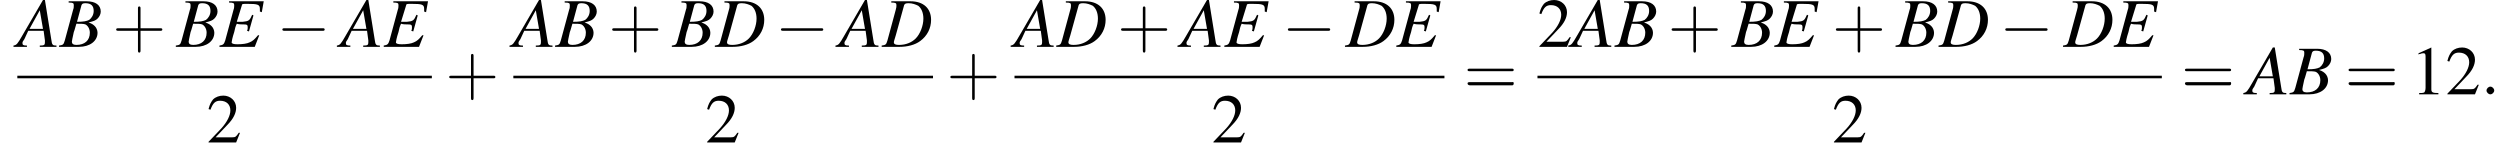 <?xml version='1.0' encoding='UTF-8'?>
<!---8.4-->
<svg version='1.1' xmlns='http://www.w3.org/2000/svg' xmlns:xlink='http://www.w3.org/1999/xlink' width='389.6pt' height='23.2pt' viewBox='60.8 80.7 389.6 23.2'>
<defs>
<use id='g11-49' xlink:href='#g3-49'/>
<use id='g11-50' xlink:href='#g3-50'/>
<path id='g3-49' d='M3.2-7.3L1.2-6.4V-6.2C1.3-6.3 1.5-6.3 1.5-6.3C1.7-6.4 1.9-6.4 2-6.4C2.2-6.4 2.3-6.3 2.3-5.9V-1C2.3-.7 2.2-.4 2.1-.3C1.9-.2 1.7-.2 1.3-.2V0H4.3V-.2C3.4-.2 3.2-.3 3.2-.8V-7.3L3.2-7.3Z'/>
<path id='g3-50' d='M5.2-1.5L5-1.5C4.6-.9 4.5-.8 4-.8H1.4L3.2-2.7C4.2-3.7 4.6-4.6 4.6-5.4C4.6-6.5 3.7-7.3 2.6-7.3C2-7.3 1.4-7.1 1-6.7C.7-6.3 .5-6 .3-5.2L.6-5.1C1-6.2 1.4-6.5 2.1-6.5C3.1-6.5 3.7-5.9 3.7-5C3.7-4.2 3.2-3.2 2.3-2.2L.3-.1V0H4.6L5.2-1.5Z'/>
<path id='g7-58' d='M2.1-.6C2.1-.9 1.8-1.2 1.5-1.2S.9-.9 .9-.6S1.2 0 1.5 0S2.1-.3 2.1-.6Z'/>
<path id='g12-43' d='M4.4-2.5H7.5C7.6-2.5 7.8-2.5 7.8-2.7S7.6-2.9 7.5-2.9H4.4V-6C4.4-6.1 4.4-6.3 4.2-6.3S4-6.1 4-6V-2.9H1C.8-2.9 .6-2.9 .6-2.7S.8-2.5 1-2.5H4V.5C4 .7 4 .9 4.2 .9S4.4 .7 4.4 .5V-2.5Z'/>
<path id='g12-61' d='M7.5-3.6C7.6-3.6 7.8-3.6 7.8-3.8S7.6-4 7.5-4H1C.8-4 .6-4 .6-3.8S.8-3.6 1-3.6H7.5ZM7.5-1.4C7.6-1.4 7.8-1.4 7.8-1.7S7.6-1.9 7.5-1.9H1C.8-1.9 .6-1.9 .6-1.7S.8-1.4 1-1.4H7.5Z'/>
<path id='g8-65' d='M6.1-.2C5.5-.2 5.4-.3 5.3-1.1L4.3-7.3H4L.8-1.8C0-.4-.1-.3-.6-.2V0H1.5V-.2C.9-.2 .8-.3 .8-.6C.8-.8 .9-.9 1.1-1.2L1.7-2.5H4.1L4.3-1C4.3-.9 4.3-.8 4.3-.7C4.3-.3 4.2-.2 3.5-.2V0H6.1V-.2ZM1.9-2.8L3.5-5.7L4-2.8H1.9Z'/>
<path id='g8-66' d='M-.1 0H3C4.7 0 5.9-.9 5.9-2.2C5.9-2.6 5.7-3 5.5-3.2C5.3-3.4 5.1-3.6 4.5-3.8C5.3-4 5.6-4.1 5.9-4.4C6.2-4.7 6.4-5.1 6.4-5.5C6.4-6.5 5.6-7.1 4.2-7.1H1.4V-6.9C2.1-6.9 2.2-6.8 2.2-6.5C2.2-6.3 2.2-6 2.1-5.8L.8-1C.6-.3 .5-.3-.1-.2V0ZM2.6-3.6C3.3-3.6 3.7-3.6 4-3.5C4.4-3.3 4.7-2.8 4.7-2.2C4.7-1 3.9-.3 2.6-.3C2.1-.3 1.9-.5 1.9-.8C1.9-.9 2-1.4 2.2-2.3C2.4-2.8 2.4-3 2.6-3.6ZM3.4-6.5C3.5-6.7 3.6-6.8 4-6.8C4.9-6.8 5.3-6.4 5.3-5.6C5.3-5 5-4.5 4.6-4.2C4.2-4 3.7-3.9 2.7-3.9L3.4-6.5Z'/>
<path id='g8-68' d='M1.4-6.9C2.1-6.9 2.2-6.8 2.2-6.5C2.2-6.3 2.2-6.1 2.1-5.8L.8-1C.6-.3 .5-.3-.1-.2V0H2.7C3.9 0 5.1-.3 5.9-.9C7-1.7 7.6-2.9 7.6-4.2C7.6-6 6.4-7.1 4.4-7.1H1.4V-6.9ZM3.4-6.5C3.5-6.7 3.6-6.8 4.1-6.8C4.7-6.8 5.2-6.6 5.6-6.4C6.1-6 6.4-5.3 6.4-4.4C6.4-3.3 5.9-2 5.2-1.3C4.6-.7 3.7-.3 2.6-.3C2.1-.3 1.8-.4 1.8-.7C1.8-.9 1.9-1.1 2.1-1.8L3.4-6.5Z'/>
<path id='g8-69' d='M6.9-7.1H1.5V-6.9C2.2-6.9 2.3-6.8 2.3-6.5C2.3-6.4 2.3-6 2.2-5.8L.9-1C.7-.4 .6-.3 0-.2V0H5.5L6.2-1.8L6-1.8C5.5-1.2 5.2-.9 4.7-.7C4.3-.5 3.6-.4 2.8-.4C2.2-.4 1.9-.5 1.9-.7C1.9-.8 2-1.4 2.3-2.3C2.4-2.8 2.5-3.2 2.7-3.6C3-3.5 3.4-3.5 3.5-3.5C3.9-3.5 4.2-3.5 4.3-3.4C4.4-3.3 4.4-3.2 4.4-3S4.4-2.7 4.3-2.5L4.6-2.4L5.3-4.9L5.1-5C4.7-4.1 4.6-4 3.6-3.9C3.5-3.9 3.1-3.9 2.7-3.9L3.5-6.5C3.5-6.7 3.7-6.7 4.3-6.7C6-6.7 6.3-6.6 6.3-5.9C6.3-5.8 6.3-5.6 6.3-5.5L6.6-5.4L6.9-7.1Z'/>
<path id='g1-0' d='M7.2-2.5C7.3-2.5 7.5-2.5 7.5-2.7S7.3-2.9 7.2-2.9H1.3C1.1-2.9 .9-2.9 .9-2.7S1.1-2.5 1.3-2.5H7.2Z'/>
</defs>
<g id='page1'>

<use x='63.5' y='88' xlink:href='#g8-65'/>
<use x='70.1' y='88' xlink:href='#g8-66'/>
<use x='78.3' y='88' xlink:href='#g12-43'/>
<use x='88.3' y='88' xlink:href='#g8-66'/>
<use x='95' y='88' xlink:href='#g8-69'/>
<use x='103.9' y='88' xlink:href='#g1-0'/>
<use x='113.9' y='88' xlink:href='#g8-65'/>
<use x='120.6' y='88' xlink:href='#g8-69'/>
<rect x='63.5' y='92.5' height='.4' width='64.6'/>
<use x='93' y='102.9' xlink:href='#g11-50'/>
<use x='130.2' y='95.4' xlink:href='#g12-43'/>
<use x='140.8' y='88' xlink:href='#g8-65'/>
<use x='147.4' y='88' xlink:href='#g8-66'/>
<use x='155.6' y='88' xlink:href='#g12-43'/>
<use x='165.6' y='88' xlink:href='#g8-66'/>
<use x='172.3' y='88' xlink:href='#g8-68'/>
<use x='181.6' y='88' xlink:href='#g1-0'/>
<use x='191.6' y='88' xlink:href='#g8-65'/>
<use x='198.3' y='88' xlink:href='#g8-68'/>
<rect x='140.8' y='92.5' height='.4' width='65.4'/>
<use x='170.7' y='102.9' xlink:href='#g11-50'/>
<use x='208.3' y='95.4' xlink:href='#g12-43'/>
<use x='218.9' y='88' xlink:href='#g8-65'/>
<use x='225.5' y='88' xlink:href='#g8-68'/>
<use x='234.9' y='88' xlink:href='#g12-43'/>
<use x='244.9' y='88' xlink:href='#g8-65'/>
<use x='251.6' y='88' xlink:href='#g8-69'/>
<use x='260.6' y='88' xlink:href='#g1-0'/>
<use x='270.5' y='88' xlink:href='#g8-68'/>
<use x='278.4' y='88' xlink:href='#g8-69'/>
<rect x='218.9' y='92.5' height='.4' width='67'/>
<use x='249.6' y='102.9' xlink:href='#g11-50'/>
<use x='288.9' y='95.4' xlink:href='#g12-61'/>
<use x='300.4' y='88' xlink:href='#g11-50'/>
<use x='305.8' y='88' xlink:href='#g8-65'/>
<use x='312.5' y='88' xlink:href='#g8-66'/>
<use x='320.7' y='88' xlink:href='#g12-43'/>
<use x='330.7' y='88' xlink:href='#g8-66'/>
<use x='337.3' y='88' xlink:href='#g8-69'/>
<use x='346.3' y='88' xlink:href='#g12-43'/>
<use x='356.3' y='88' xlink:href='#g8-66'/>
<use x='363' y='88' xlink:href='#g8-68'/>
<use x='372.4' y='88' xlink:href='#g1-0'/>
<use x='382.4' y='88' xlink:href='#g8-68'/>
<use x='390.2' y='88' xlink:href='#g8-69'/>
<rect x='300.4' y='92.5' height='.4' width='97.3'/>
<use x='346.3' y='102.9' xlink:href='#g11-50'/>
<use x='400.7' y='95.4' xlink:href='#g12-61'/>
<use x='411' y='95.4' xlink:href='#g8-65'/>
<use x='417.7' y='95.4' xlink:href='#g8-66'/>
<use x='426.2' y='95.4' xlink:href='#g12-61'/>
<use x='436.5' y='95.4' xlink:href='#g11-49'/>
<use x='441.9' y='95.4' xlink:href='#g11-50'/>
<use x='447.4' y='95.4' xlink:href='#g7-58'/>
</g>
</svg>